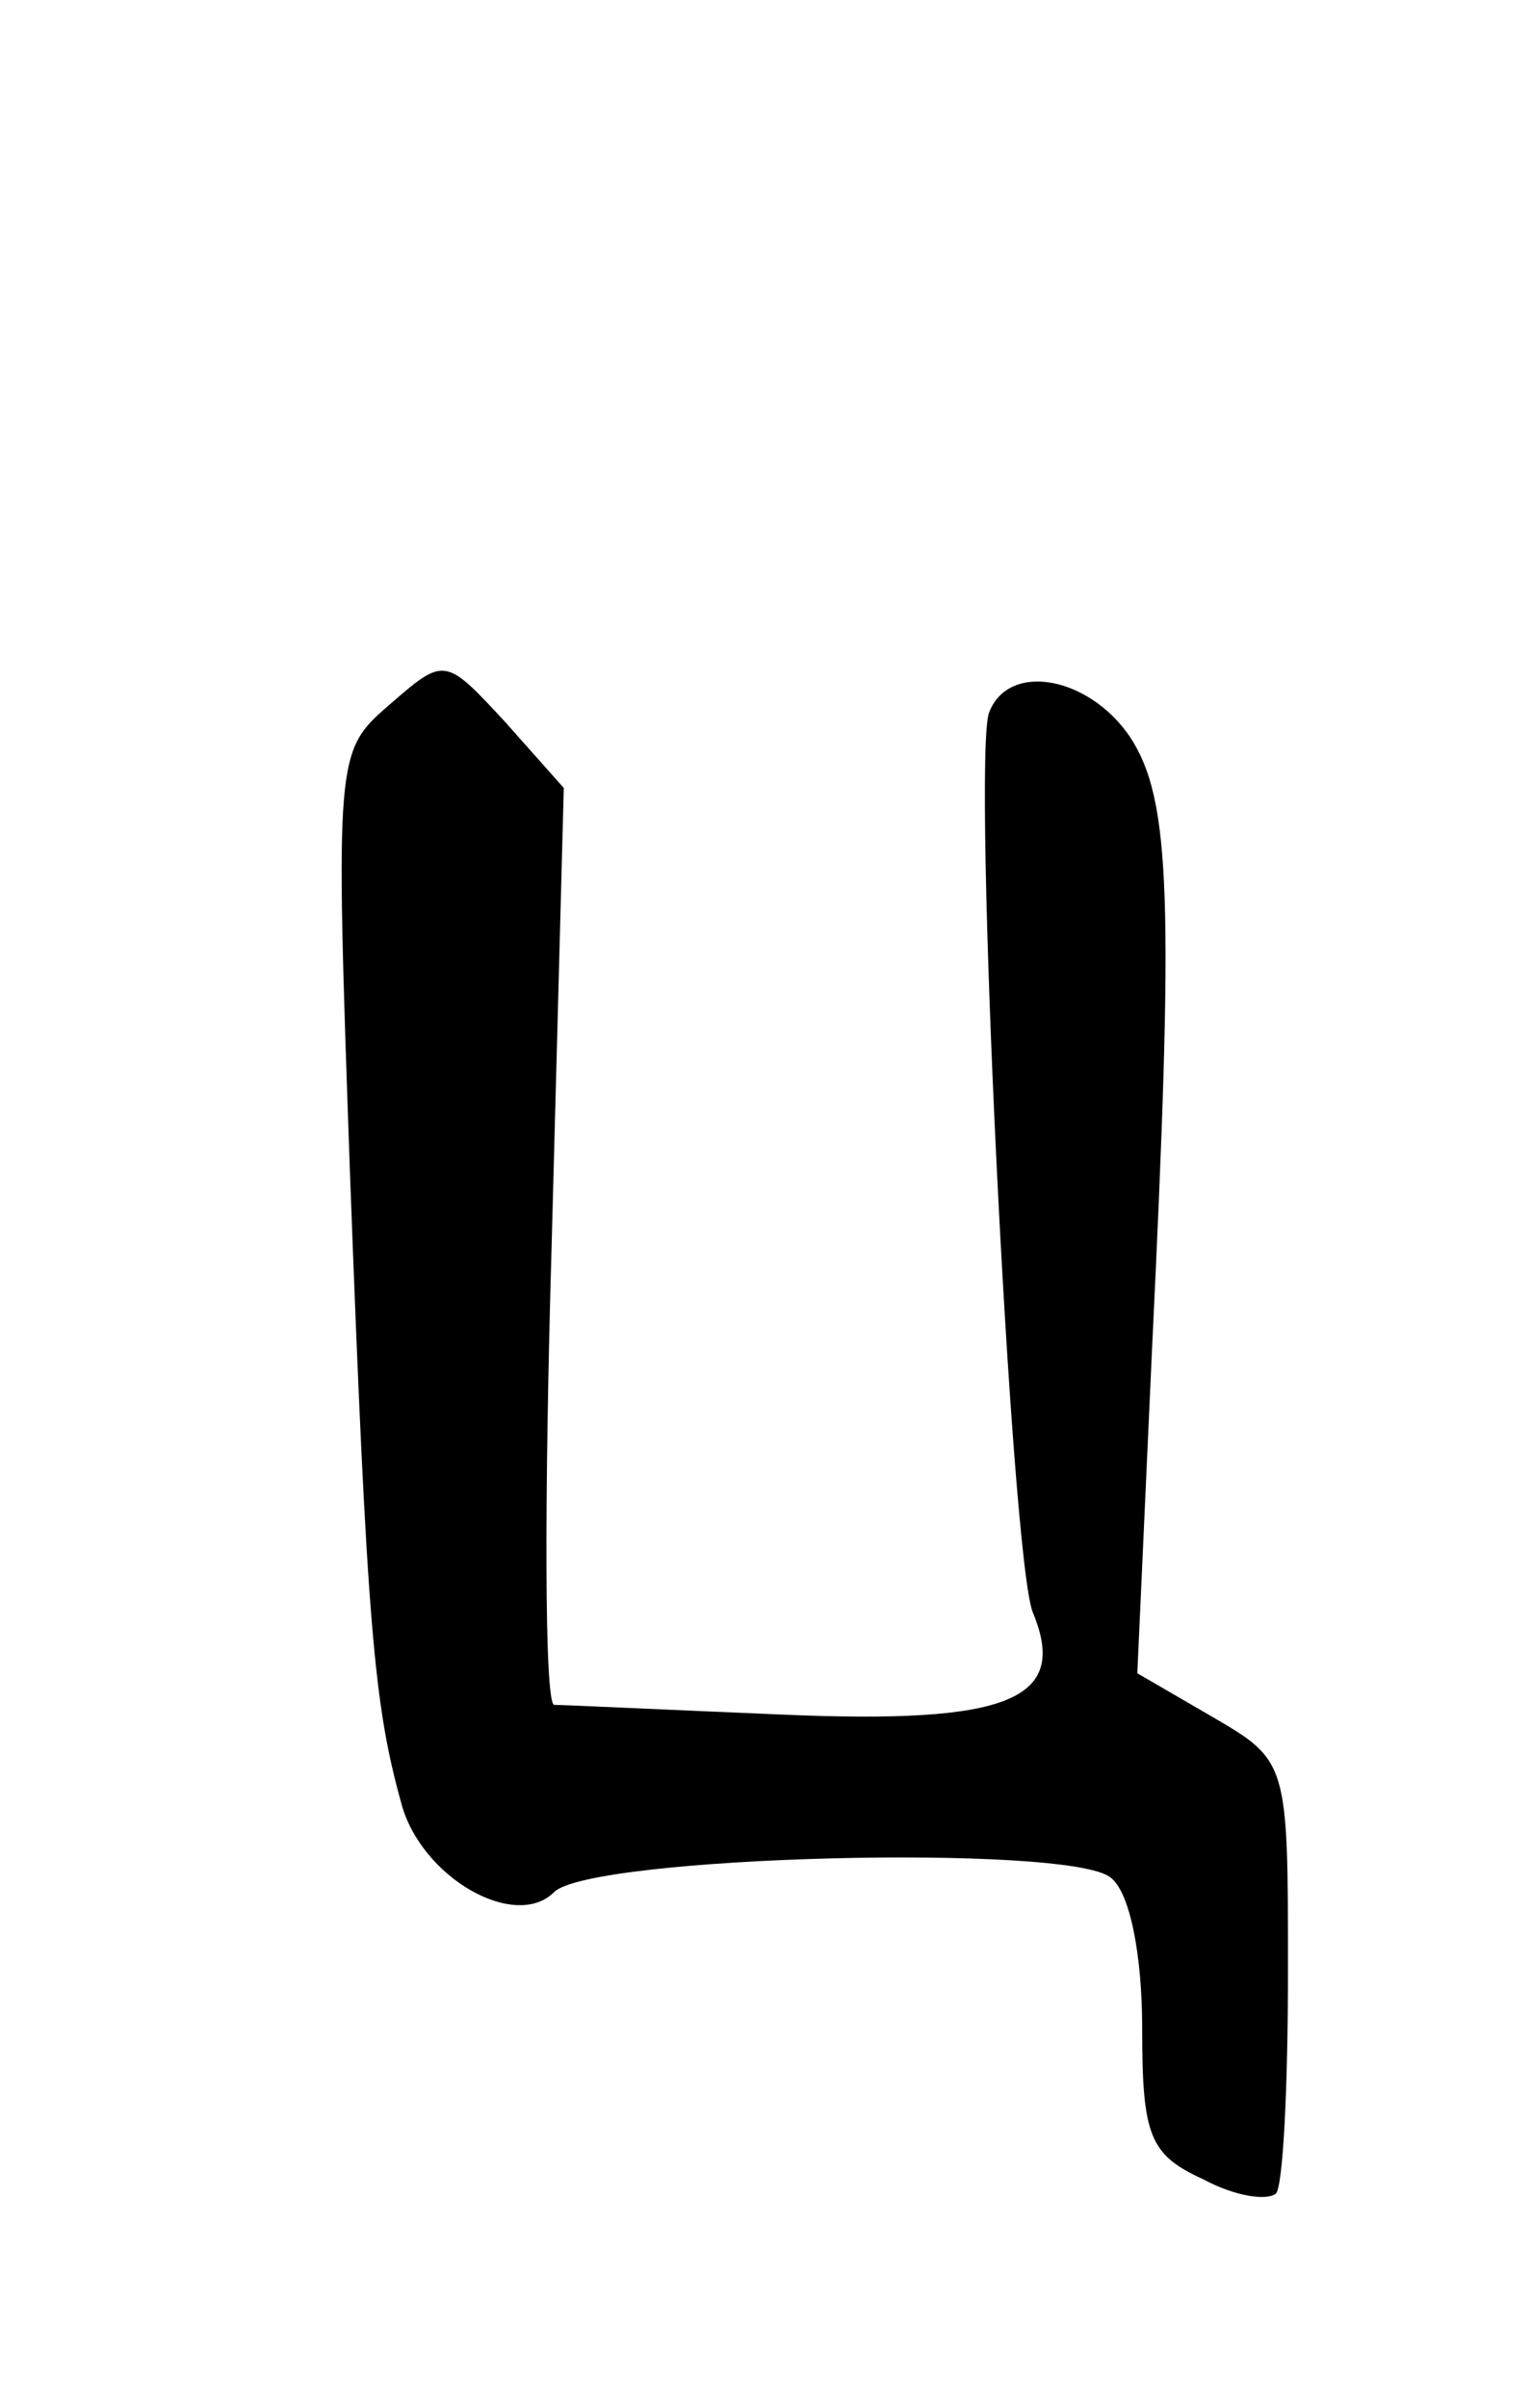<?xml version="1.0" standalone="no"?>
<!DOCTYPE svg PUBLIC "-//W3C//DTD SVG 20010904//EN"
 "http://www.w3.org/TR/2001/REC-SVG-20010904/DTD/svg10.dtd">
<svg version="1.0" xmlns="http://www.w3.org/2000/svg"
 width="63pt" height="99pt" viewBox="0 0 63 99"
 preserveAspectRatio="xMidYMid meet">
<g transform="translate(0,99) scale(0.1,-0.1)"
fill="#000000" stroke="none">
<path d="M160 700 c-22 -19 -22 -21 -16 -192 7 -188 10 -219 21 -259 8 -31 47
-53 63 -37 15 15 212 20 229 6 8 -6 13 -32 13 -62 0 -44 3 -52 25 -62 13 -7
26 -9 30 -6 3 3 5 44 5 92 0 85 0 86 -31 104 l-31 18 6 132 c9 186 8 227 -9
253 -17 25 -50 31 -58 10 -7 -19 9 -348 18 -370 15 -36 -10 -46 -103 -42 -48
2 -90 4 -94 4 -4 1 -4 86 -1 189 l5 188 -24 27 c-25 27 -25 27 -48 7z"/>
</g>
</svg>
